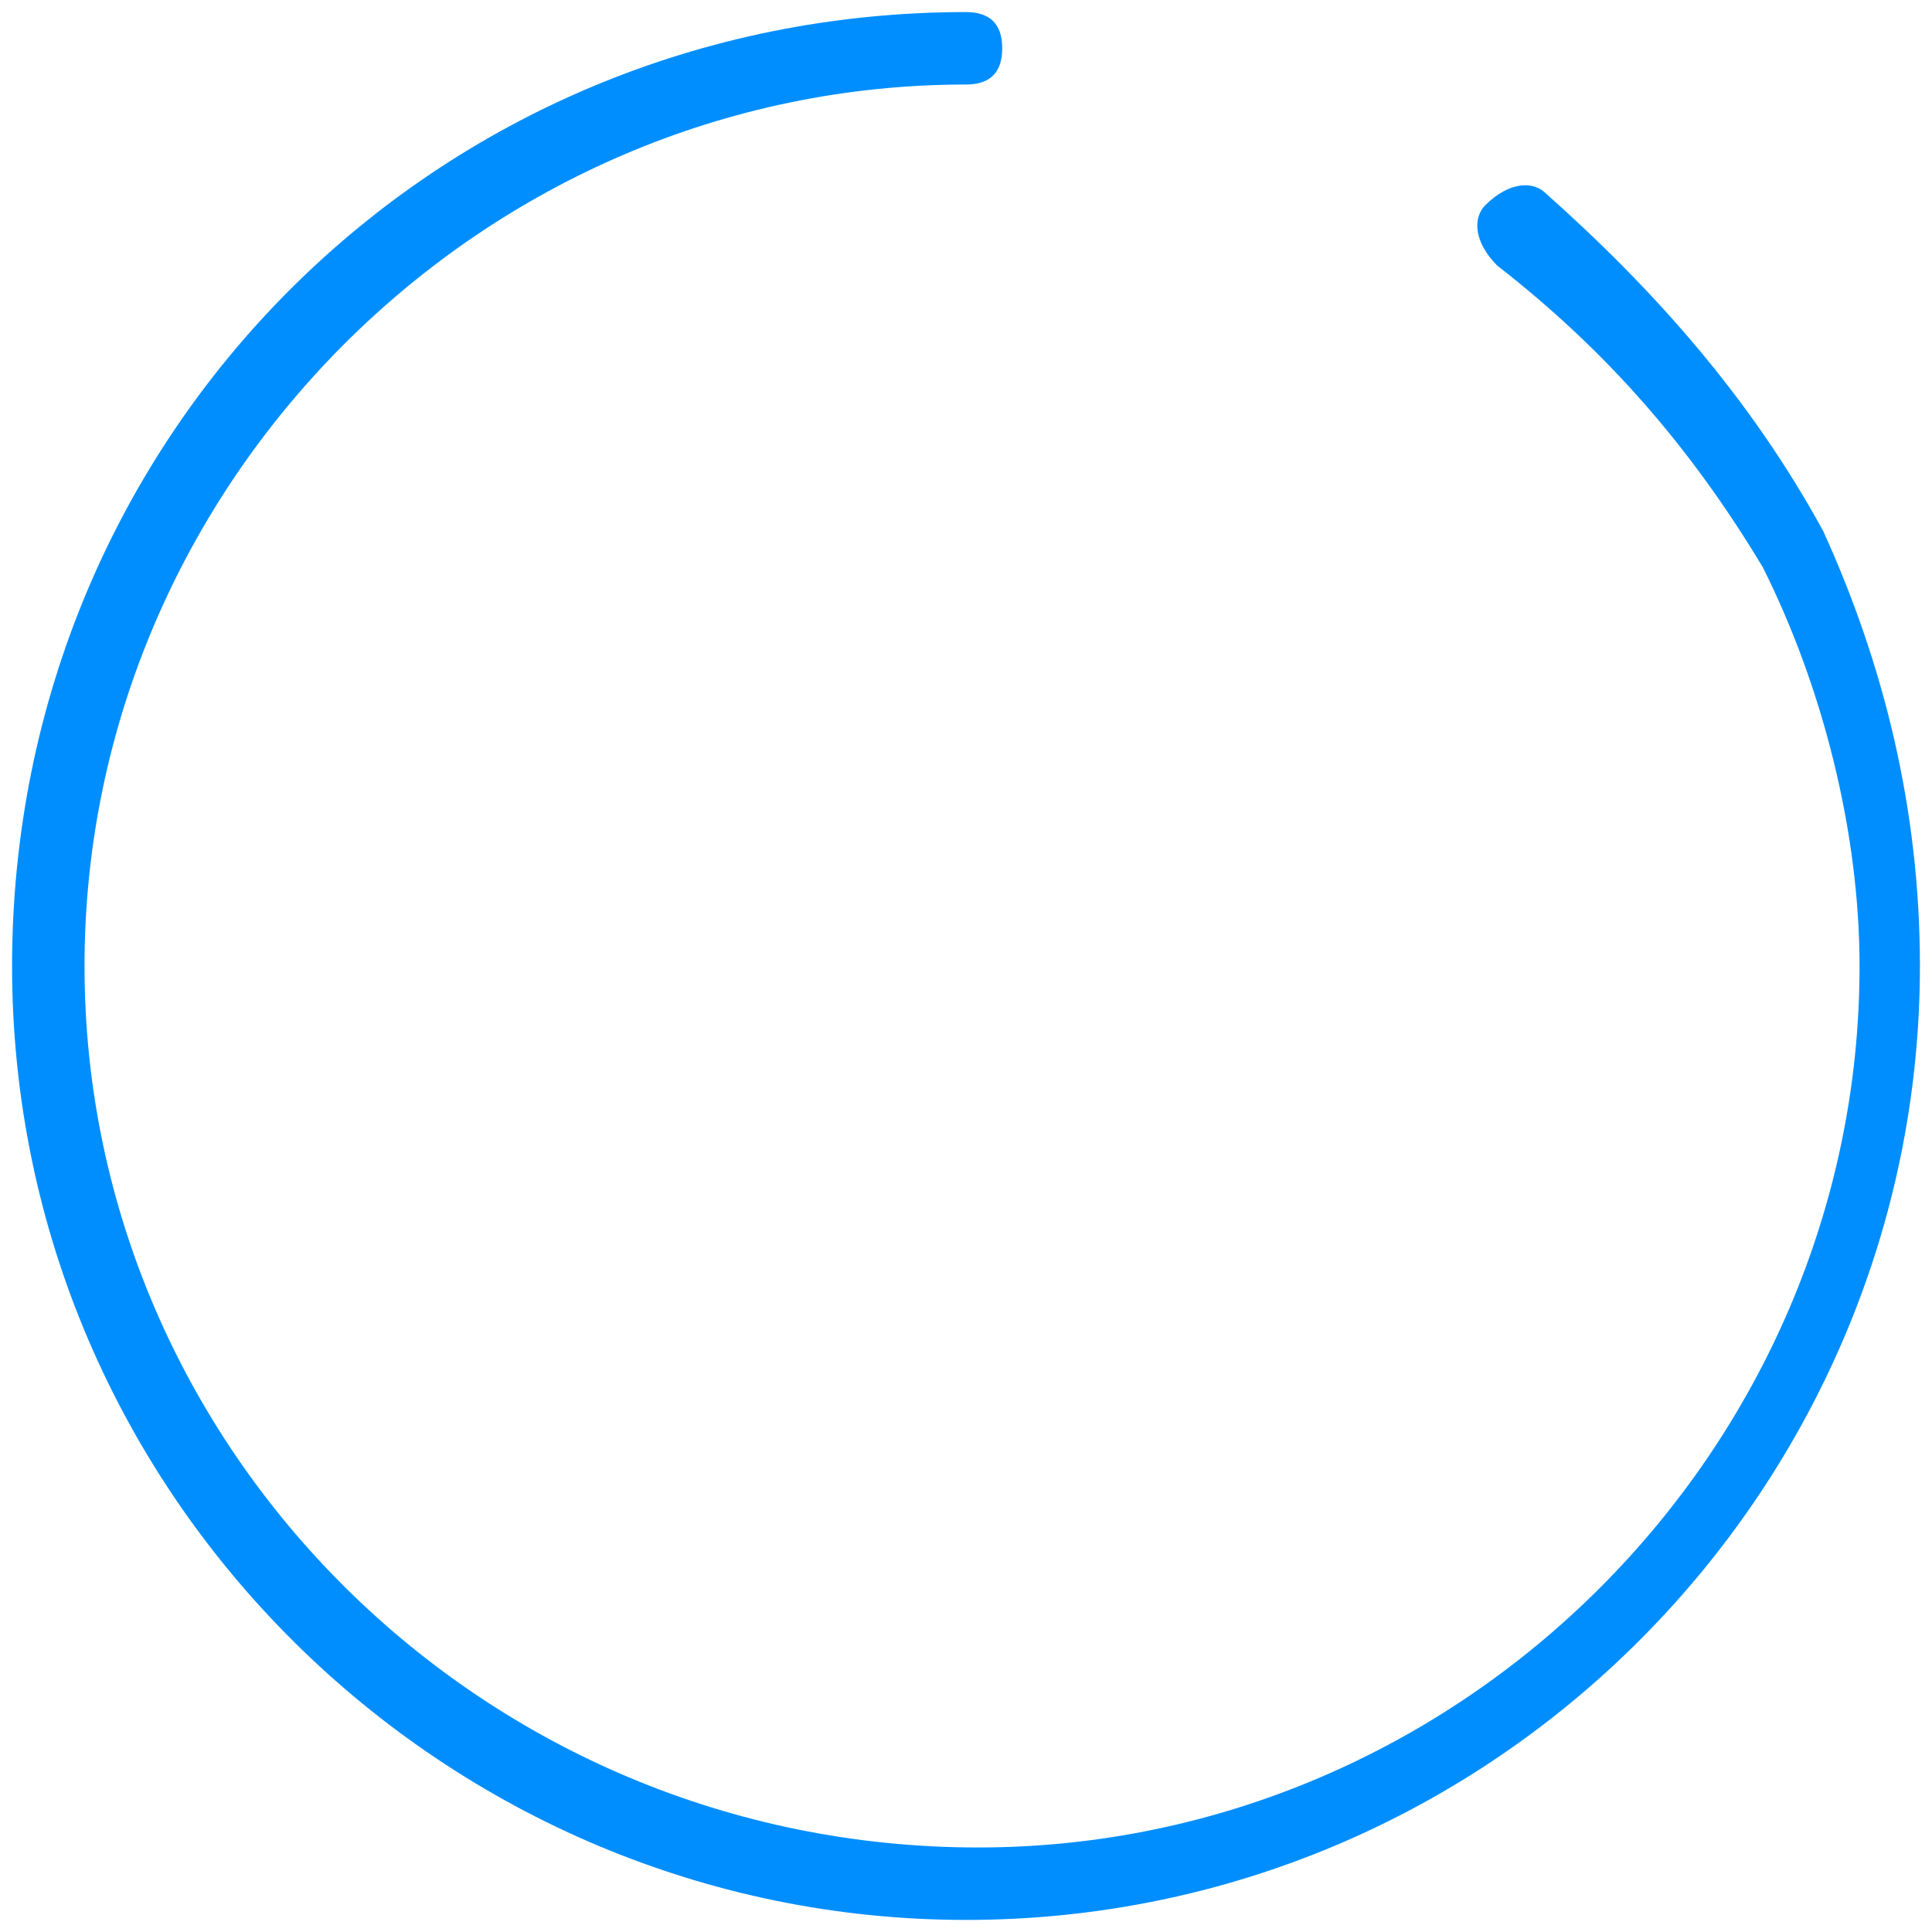 <?xml version="1.0" encoding="utf-8"?>
<!-- Generator: Adobe Illustrator 19.2.1, SVG Export Plug-In . SVG Version: 6.00 Build 0)  -->
<svg version="1.1" id="レイヤー_1" xmlns="http://www.w3.org/2000/svg" xmlns:xlink="http://www.w3.org/1999/xlink" x="0px"
	 y="0px" viewBox="0 0 16 16" style="enable-background:new 0 0 16 16;" xml:space="preserve" width="16" height="16">
<style type="text/css">
	.st0{fill:#008eff;}
</style>
<path class="st0" d="M15.1,4.4c-0.6-1.1-1.4-2-2.3-2.8c-0.1-0.1-0.3-0.1-0.5,0.1c-0.1,0.1-0.1,0.3,0.1,0.5c0.9,0.7,1.6,1.5,2.2,2.5
	c0.5,1,0.8,2.2,0.8,3.3c0,4-3.3,7.3-7.3,7.3C4,15.3,0.7,12,0.7,8C0.7,4,4,0.7,8,0.7c0.2,0,0.3-0.1,0.3-0.3c0-0.2-0.1-0.3-0.3-0.3
	C3.6,0.1,0.1,3.6,0.1,8c0,4.4,3.6,7.9,7.9,7.9c4.4,0,7.9-3.6,7.9-7.9C15.9,6.7,15.6,5.5,15.1,4.4"/>
</svg>

